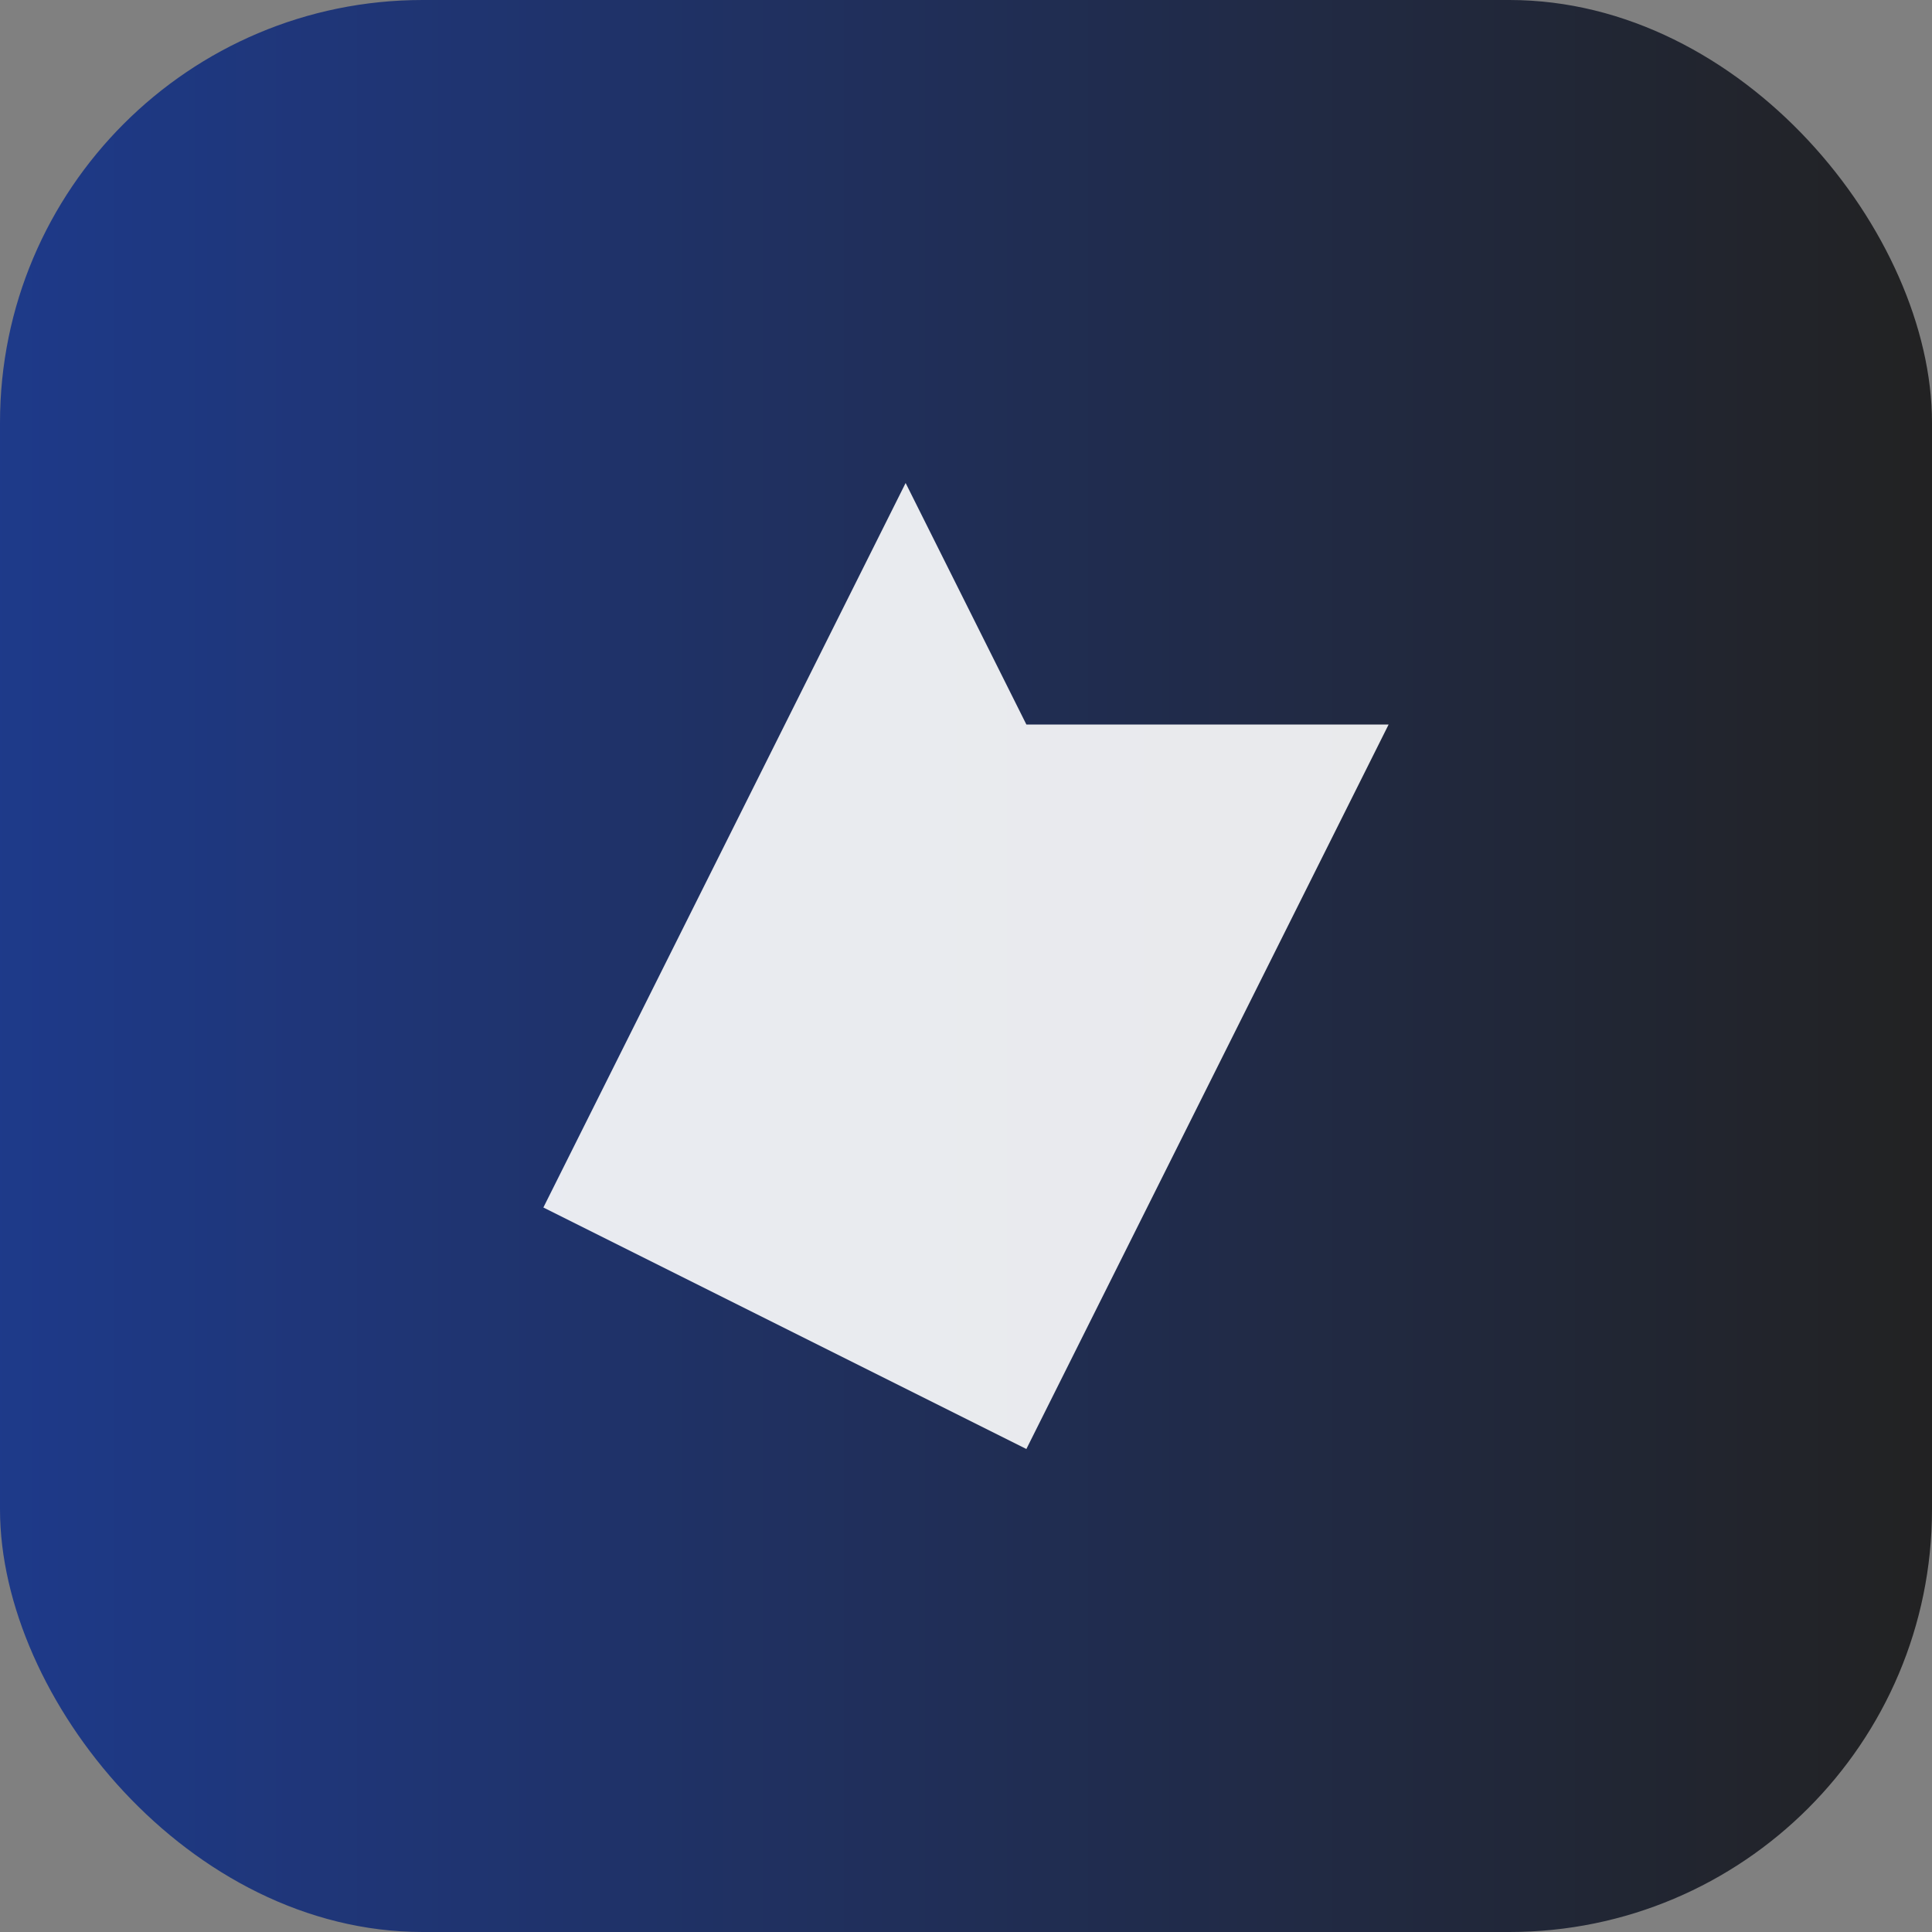 <svg xmlns="http://www.w3.org/2000/svg" viewBox="0 0 64 64">
  <rect x="0" y="0" width="64" height="64" fill="#808080" stroke="none"/>
  <defs><linearGradient id="g" x1="0" x2="1"><stop offset="0" stop-color="#1E3A8A"/><stop offset="1" stop-color="#222"/></linearGradient></defs>
  <rect rx="14" ry="14" width="64" height="64" fill="url(#g)"/>
  <path d="M18 40 L30 16 L34 24 L46 24 L34 48 Z" fill="#ffffff" opacity="0.9"/>
</svg>